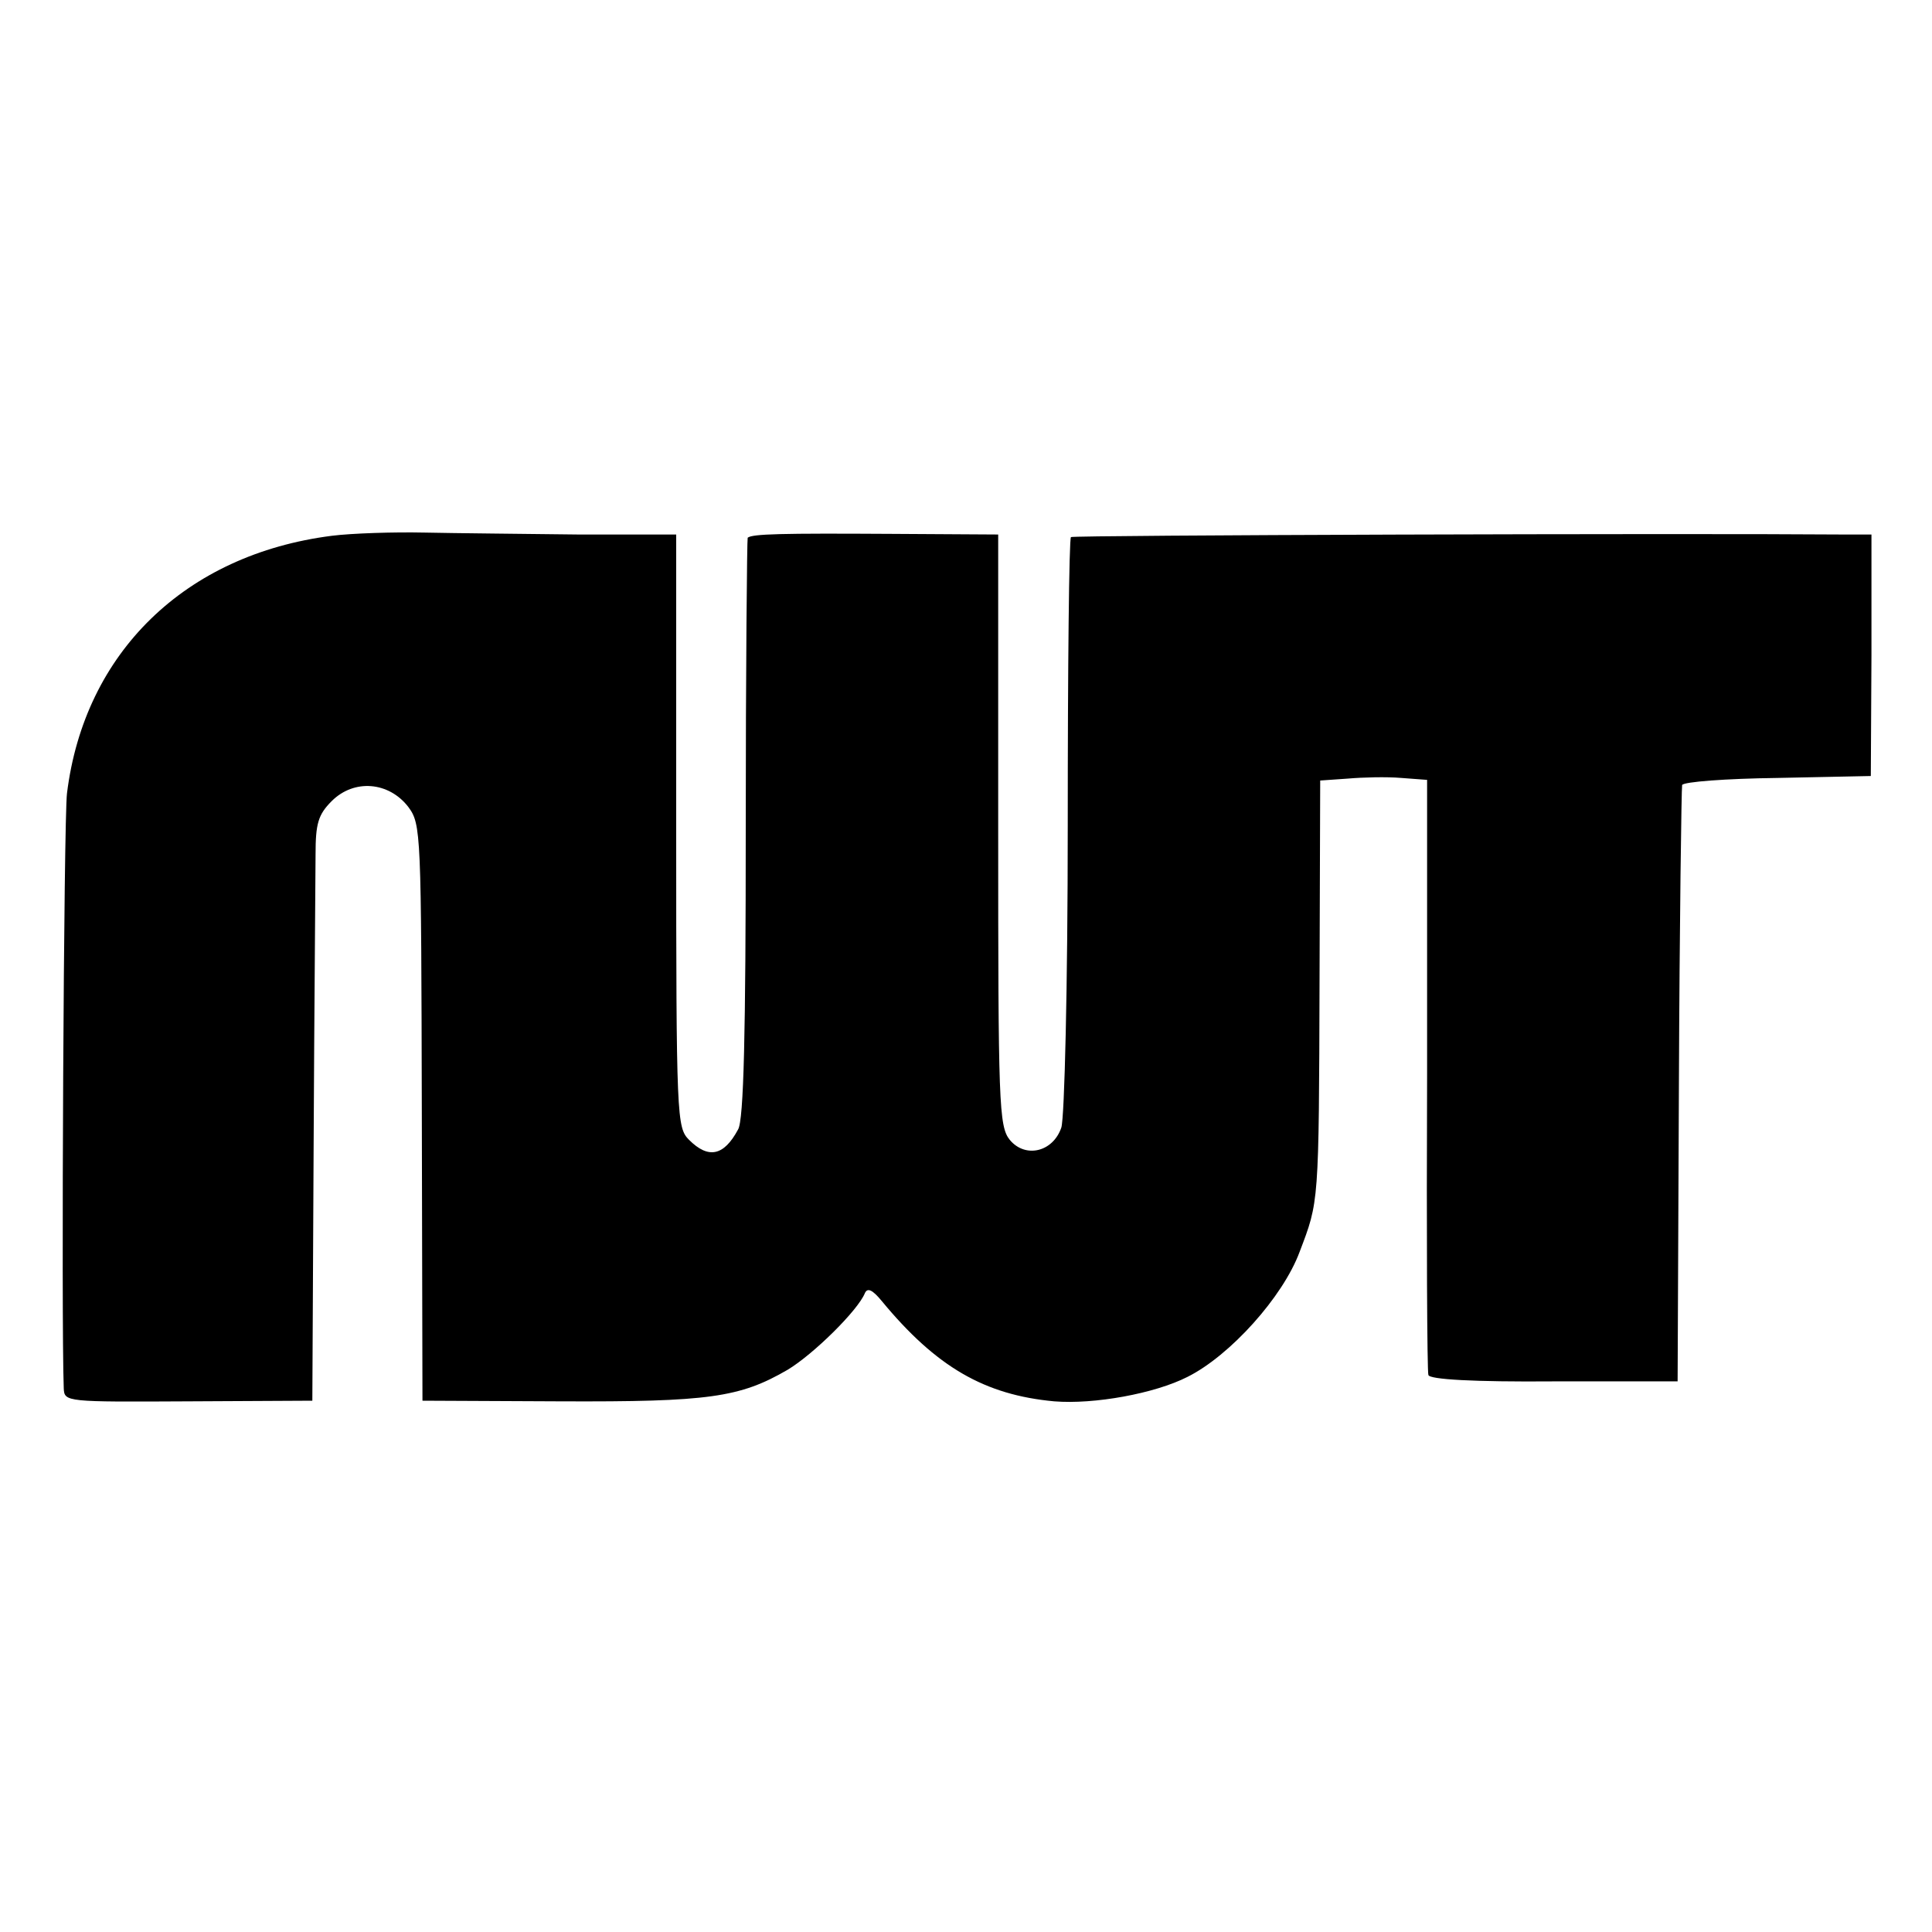 <?xml version="1.0" standalone="no"?>
<!DOCTYPE svg PUBLIC "-//W3C//DTD SVG 20010904//EN"
 "http://www.w3.org/TR/2001/REC-SVG-20010904/DTD/svg10.dtd">
<svg version="1.0" xmlns="http://www.w3.org/2000/svg"
 width="300pt" height="300pt" viewBox="0 0 300 300"
 preserveAspectRatio="xMidYMid meet">
<g transform="translate(0,300) scale(0.1,-0.1)"
fill="#000000" stroke="none">
<path d="M515 2168 c-227 -29 -384 -181 -411 -400 -5 -41 -9 -819 -5 -924 1
-21 4 -21 193 -20 l193 1 2 395 c1 217 3 421 3 453 0 48 4 62 25 83 35 35 89
30 119 -9 20 -27 20 -39 21 -475 l1 -447 214 -1 c231 -1 279 6 353 49 40 24
109 92 120 119 4 9 12 5 26 -12 85 -103 160 -146 268 -156 62 -5 156 12 207
38 66 33 148 124 174 194 30 79 30 72 31 425 l1 307 43 3 c23 2 60 3 83 1 l40
-3 0 -457 c-1 -251 0 -462 2 -467 1 -7 70 -11 195 -10 l192 0 2 459 c1 253 4
463 5 467 2 5 68 10 148 11 l145 3 1 188 0 187 -45 0 c-248 2 -1196 -1 -1198
-4 -3 -2 -5 -203 -5 -447 0 -250 -5 -455 -10 -470 -13 -38 -56 -48 -80 -19
-17 21 -18 57 -18 481 l0 459 -167 1 c-169 1 -215 0 -222 -6 -1 -2 -3 -205 -3
-451 0 -317 -3 -454 -12 -468 -22 -41 -46 -46 -76 -16 -19 19 -20 33 -20 480
l0 460 -152 0 c-84 1 -192 2 -239 3 -47 1 -112 -1 -144 -5z"/>
</g>
</svg>
